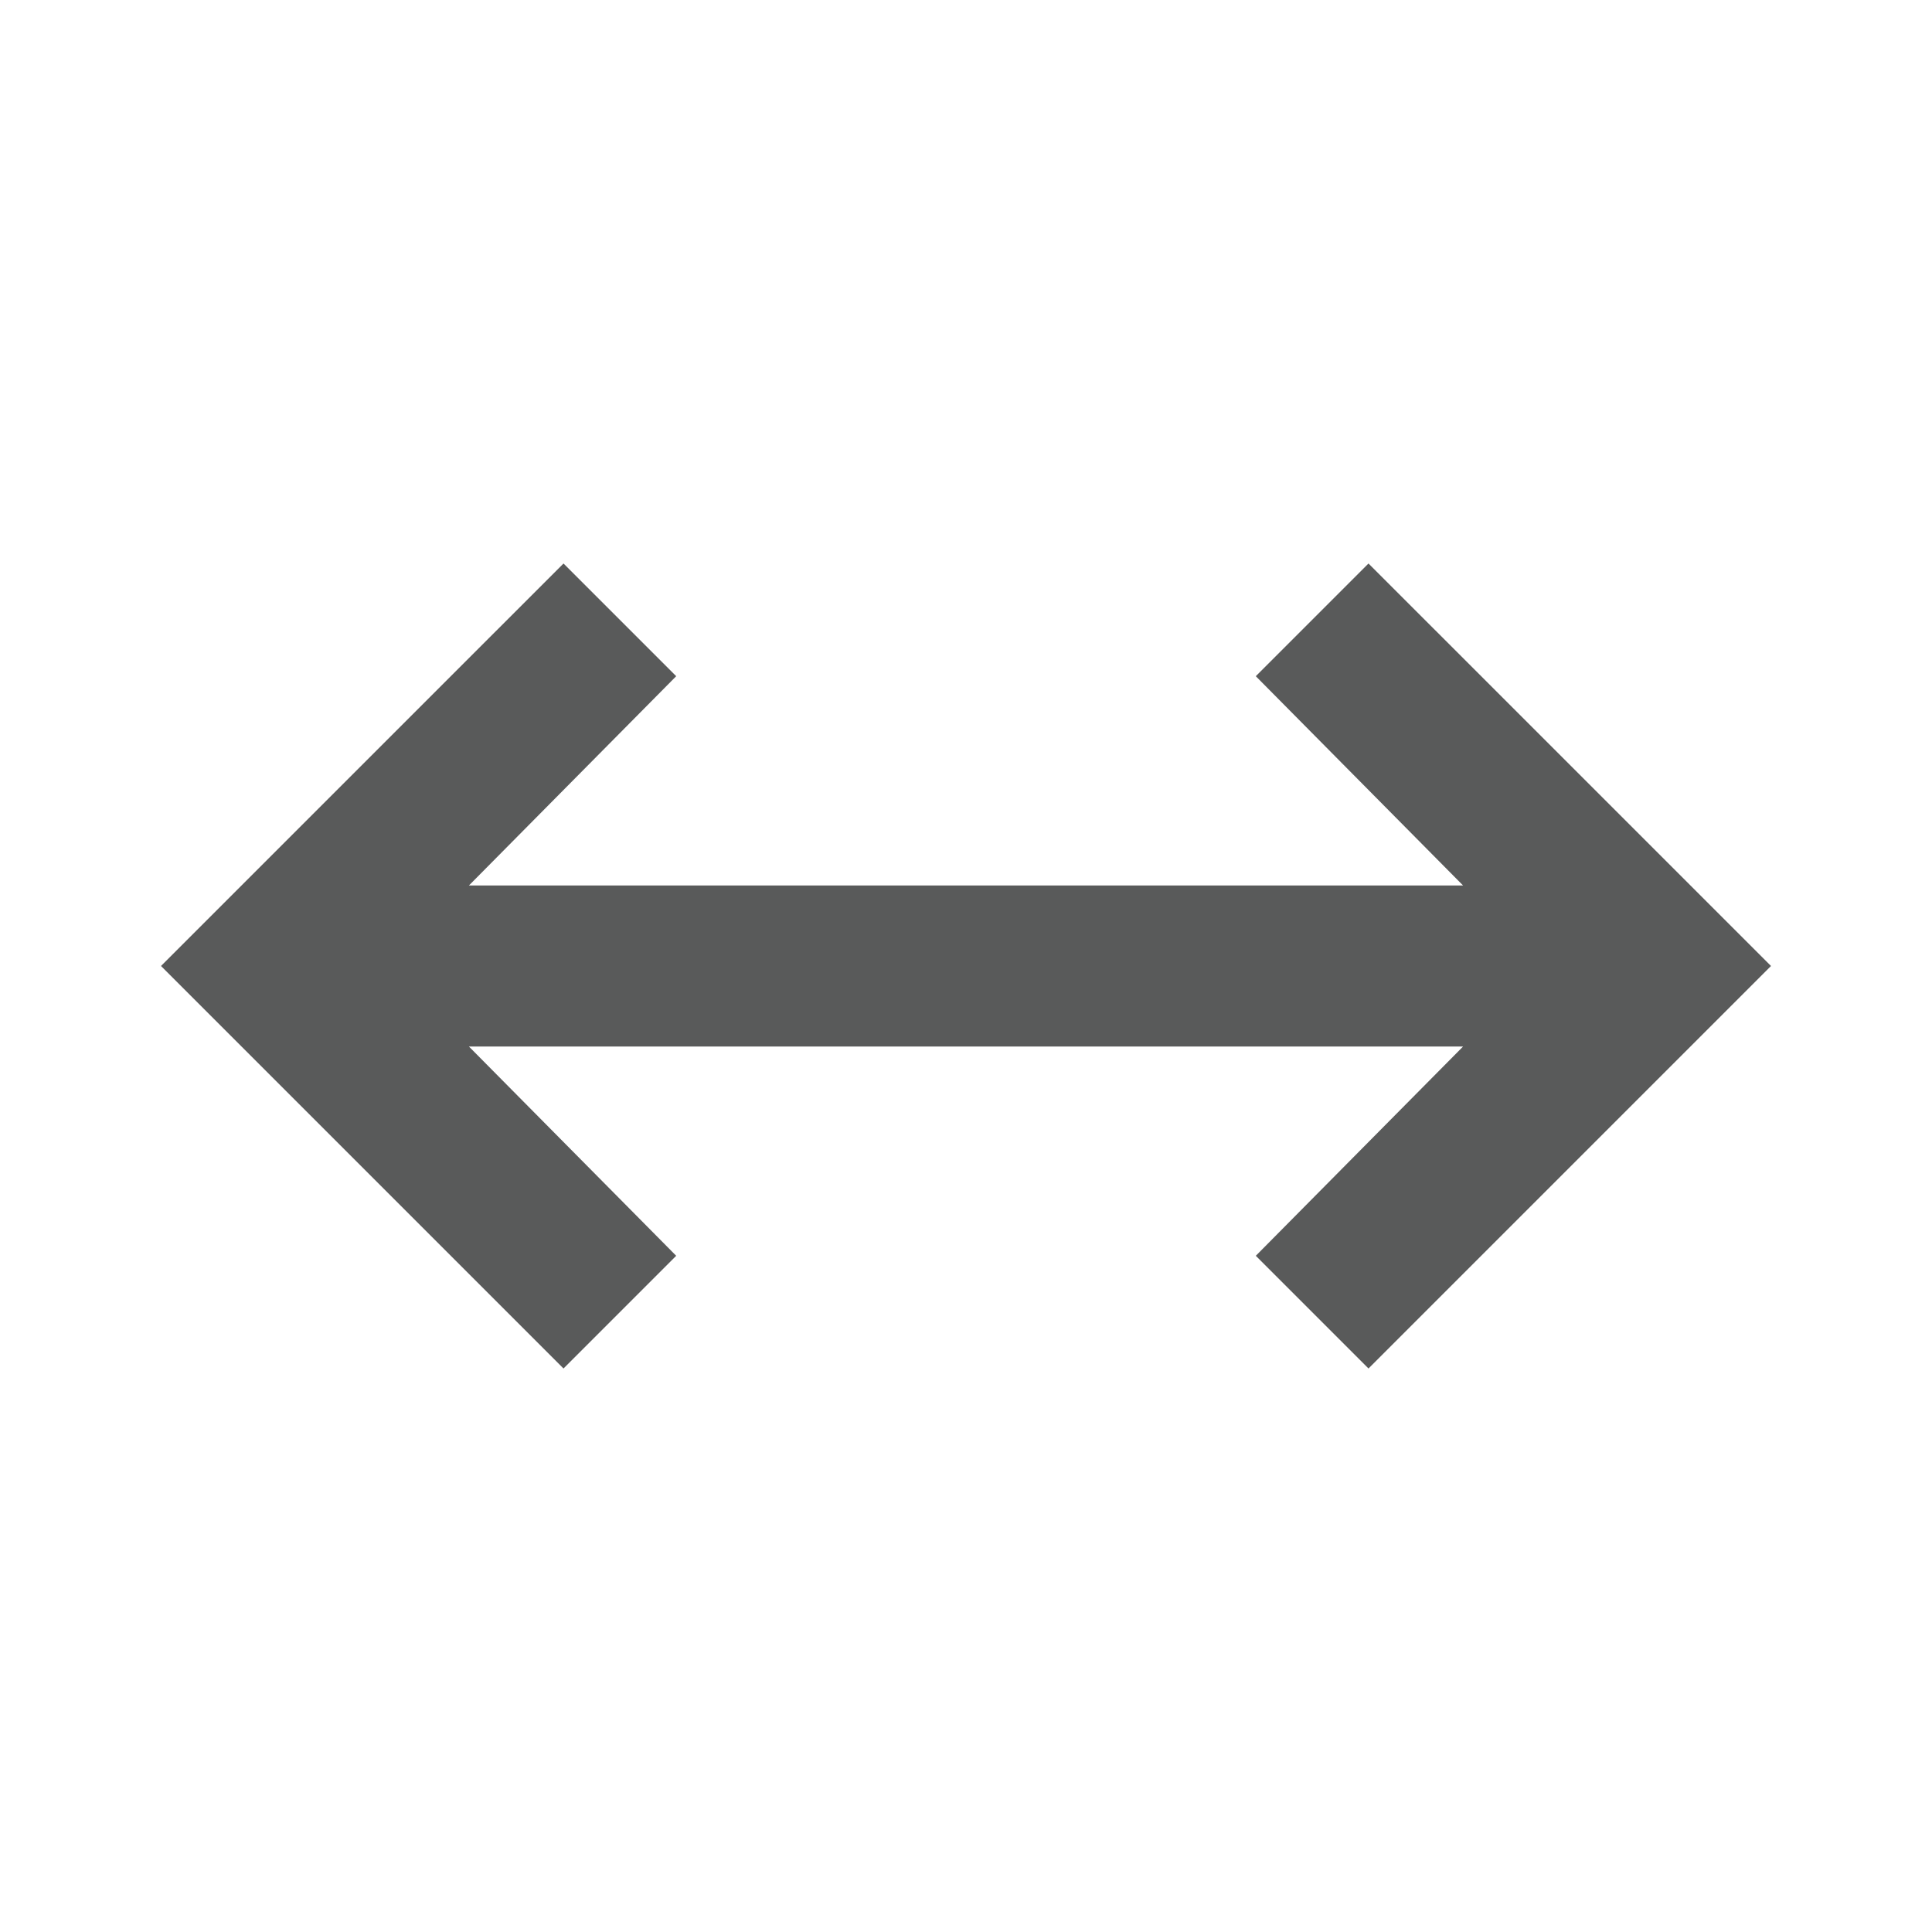 <svg width="24" height="24" viewBox="0 0 24 24" fill="none" xmlns="http://www.w3.org/2000/svg">
<path d="M7 17L2 12L7 7L8.4 8.4L5.825 11H18.175L15.6 8.4L17 7L22 12L17 17L15.6 15.6L18.175 13H5.825L8.4 15.6L7 17Z" fill="#595A5A"/>
</svg>
